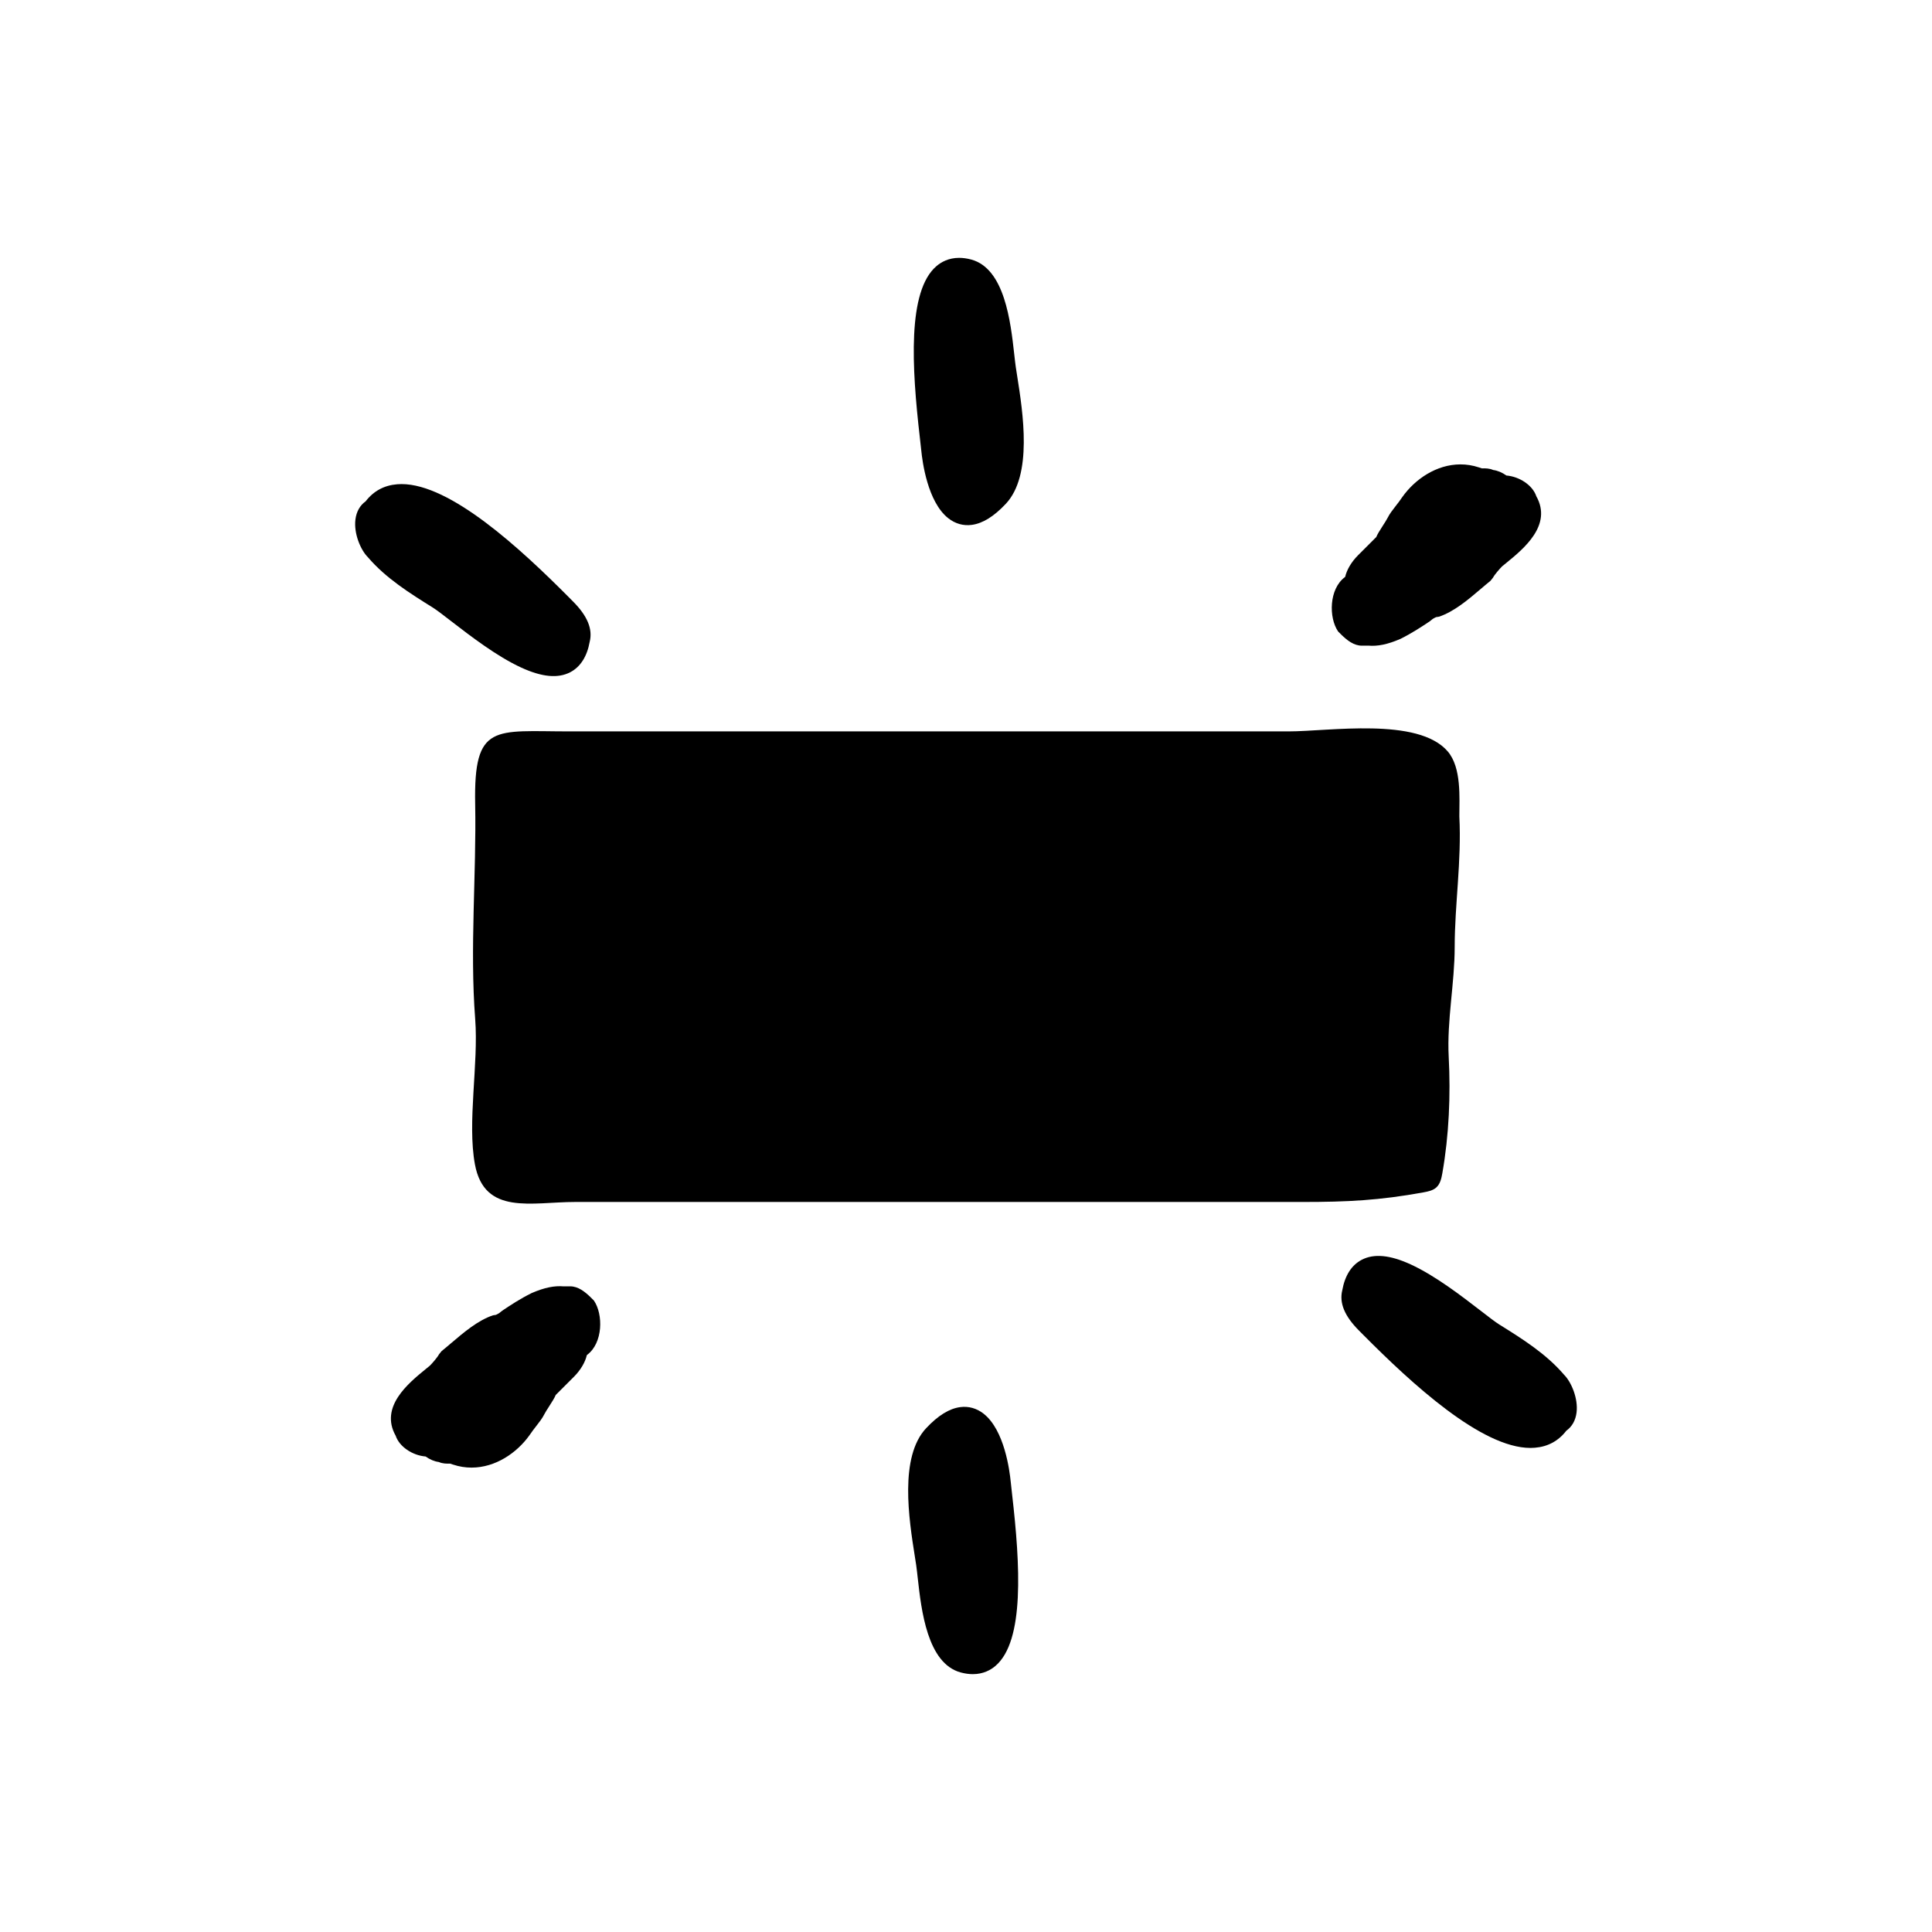 <?xml version="1.0" encoding="UTF-8"?>
<!-- Uploaded to: ICON Repo, www.iconrepo.com, Generator: ICON Repo Mixer Tools -->
<svg fill="#000000" width="800px" height="800px" version="1.1" viewBox="144 144 512 512" xmlns="http://www.w3.org/2000/svg">
 <g>
  <path d="m300.59 487.86-1.305 1.355 1.301-1.367c-1.582-1.535-3.352-2.957-5.496-2.957l-1.691 0.012c-2.465-0.215-5.066 0.293-8.504 1.773-3.144 1.57-5.5 3.141-7.785 4.66l-0.43 0.344c-0.324 0.324-1.113 0.73-1.246 0.77l-0.797 0.125c-3.988 1.336-7.742 4.527-11.059 7.356-0.887 0.75-1.742 1.484-2.562 2.141l-0.68 0.848c-0.395 0.781-1.727 2.297-2.383 2.969l-1.145 0.938c-4.578 3.738-12.258 10-7.945 17.668 0.961 2.875 4.398 5.199 7.93 5.492 1.137 0.812 2.328 1.309 3.496 1.461 0.969 0.441 2.062 0.457 3.019 0.434l0.746 0.25c1.664 0.551 3.305 0.805 4.918 0.801 6.328 0 12.012-3.898 15.359-8.594 0.625-0.941 1.25-1.738 1.812-2.457 0.812-1.043 1.582-2.023 2.121-3.109 0.273-0.539 0.766-1.301 1.258-2.062 0.871-1.359 1.441-2.262 1.75-3.027l4.832-4.832c1.789-1.789 2.992-3.883 3.402-5.691l0.105-0.117c4.207-3.152 4.281-10.723 1.785-14.379z"/>
  <path d="m411.86 536.78c-0.301-3.152-1.691-13.77-7.152-18.102-1.848-1.465-4.016-2.082-6.273-1.773-2.887 0.395-5.82 2.207-8.977 5.559-7.18 7.621-4.578 24.141-3.016 34.012l0.352 2.266c0.137 0.945 0.266 2.117 0.414 3.445 0.945 8.465 2.519 22.625 11.375 25.027 1.168 0.316 2.242 0.453 3.215 0.453 2.785 0 4.762-1.109 6.035-2.207 7.703-6.625 6.543-26.66 4.387-45.387-0.152-1.348-0.277-2.473-0.359-3.293z"/>
  <path d="m558.49 508.32c-4.781-5.582-11.094-9.531-17.207-13.34-1.094-0.691-2.793-2-4.867-3.606-5.09-3.918-12.051-9.297-18.559-12.289-5.488-2.519-9.73-2.918-12.969-1.234-2.715 1.41-4.469 4.18-5.168 8.074-0.84 3.371 0.609 6.871 4.445 10.707l1.066 1.074c12.902 12.984 31.355 30.016 44.371 30.012 0.379 0 0.75-0.016 1.129-0.047 3.457-0.277 6.262-1.789 8.363-4.516 1.527-1.094 2.453-2.75 2.711-4.832 0.461-3.731-1.395-8.09-3.316-10.004z"/>
  <path d="m499.41 312.14 1.305-1.355-1.301 1.367c1.582 1.535 3.352 2.957 5.496 2.957l1.691-0.012c2.465 0.215 5.066-0.293 8.504-1.773 3.144-1.57 5.5-3.141 7.785-4.66l0.43-0.344c0.324-0.324 1.113-0.73 1.246-0.77l0.797-0.125c3.988-1.336 7.742-4.527 11.059-7.356 0.887-0.75 1.742-1.484 2.562-2.141l0.68-0.848c0.395-0.781 1.727-2.297 2.383-2.969l1.145-0.938c4.578-3.738 12.258-10 7.945-17.668-0.961-2.875-4.398-5.199-7.93-5.492-1.137-0.812-2.328-1.309-3.496-1.461-0.969-0.441-2.062-0.457-3.019-0.434l-0.746-0.25c-1.664-0.551-3.305-0.805-4.918-0.801-6.328 0-12.012 3.898-15.359 8.594-0.625 0.941-1.25 1.738-1.812 2.457-0.812 1.043-1.582 2.023-2.121 3.109-0.273 0.539-0.766 1.301-1.258 2.062-0.871 1.359-1.441 2.262-1.75 3.027l-4.832 4.832c-1.789 1.789-2.992 3.883-3.402 5.691l-0.105 0.117c-4.207 3.152-4.281 10.723-1.785 14.379z"/>
  <path d="m388.13 263.22c0.301 3.152 1.691 13.77 7.152 18.102 1.848 1.465 4.016 2.082 6.273 1.773 2.887-0.395 5.82-2.207 8.977-5.559 7.18-7.621 4.57-24.141 3.012-34.012l-0.352-2.266c-0.137-0.945-0.266-2.117-0.414-3.445-0.945-8.465-2.519-22.625-11.375-25.027-1.168-0.316-2.242-0.453-3.215-0.453-2.785 0-4.762 1.109-6.035 2.207-7.703 6.625-6.543 26.66-4.387 45.387 0.156 1.348 0.285 2.473 0.363 3.293z"/>
  <path d="m263.58 308.63c5.09 3.918 12.051 9.297 18.559 12.289 5.488 2.519 9.73 2.918 12.969 1.234 2.715-1.41 4.469-4.18 5.168-8.074 0.84-3.371-0.609-6.871-4.445-10.707l-1.066-1.074c-12.902-12.984-31.355-30.016-44.371-30.012-0.379 0-0.75 0.016-1.129 0.047-3.457 0.277-6.262 1.789-8.363 4.516-1.527 1.094-2.453 2.75-2.711 4.832-0.465 3.727 1.387 8.082 3.309 9.996 4.781 5.582 11.094 9.531 17.207 13.34 1.102 0.695 2.797 2.004 4.875 3.613z"/>
  <path d="m524.68 458.65c0.996-0.934 1.316-2.367 1.551-3.715 1.773-10.086 2.223-20.703 1.691-30.875-0.5-9.633 1.586-19.488 1.586-29.141 0-11.098 1.848-22.812 1.234-34.527 0-4.934 0.613-12.949-3.082-17.262-7.856-9.164-31.5-5.301-42.219-5.301h-62.523-127.97c-19.906 0-25.422-2.332-25.023 19.191 0.352 18.902-1.445 38.168 0.004 57.016 0.918 11.934-2.144 27.355-0.066 38.543 2.527 13.586 15.02 9.957 26.562 9.957h131.7 61.137c11.785 0 20.332-0.418 31.988-2.551 1.234-0.227 2.527-0.488 3.434-1.336z"/>
 </g>
</svg>